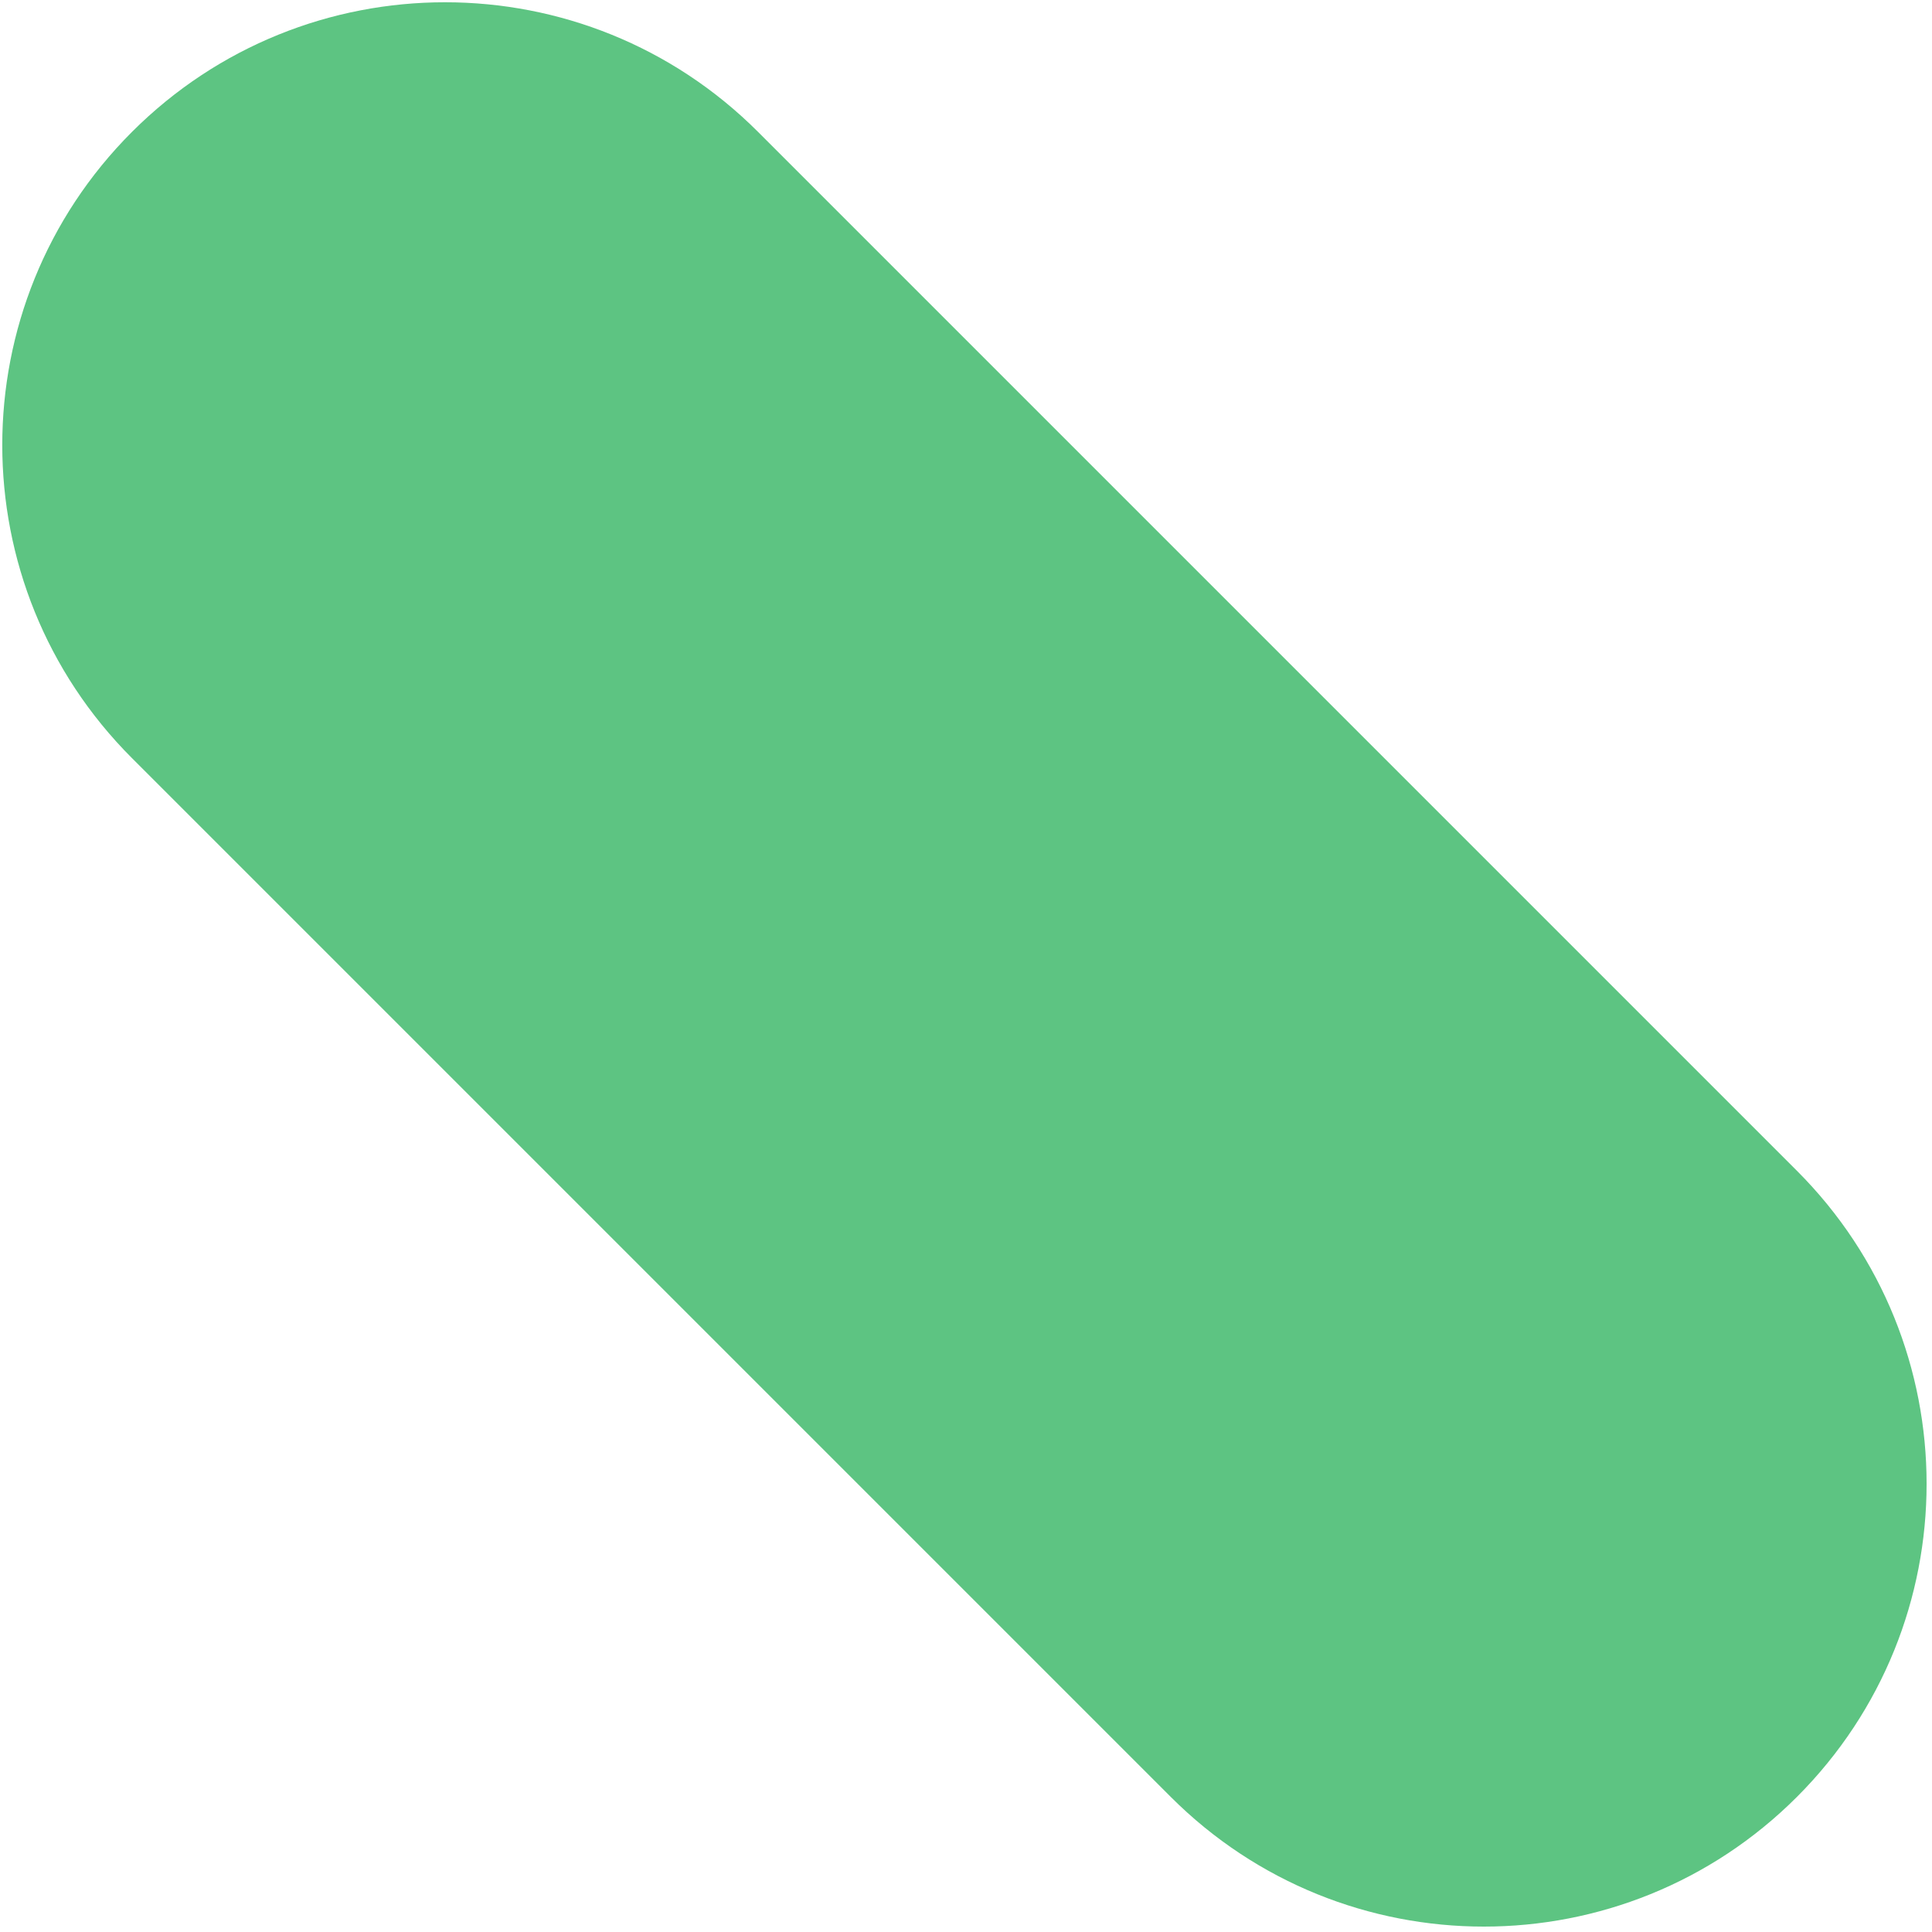 <?xml version="1.0" encoding="UTF-8"?> <svg xmlns="http://www.w3.org/2000/svg" width="96" height="96" viewBox="0 0 96 96" fill="none"> <path d="M6.556 6.556C15.148 -2.035 29.078 -2.035 37.669 6.556L89.288 58.175C97.879 66.767 97.879 80.696 89.288 89.288C80.696 97.879 66.767 97.879 58.175 89.288L6.556 37.669C-2.035 29.078 -2.035 15.148 6.556 6.556Z" fill="#5DC482"></path> </svg> 